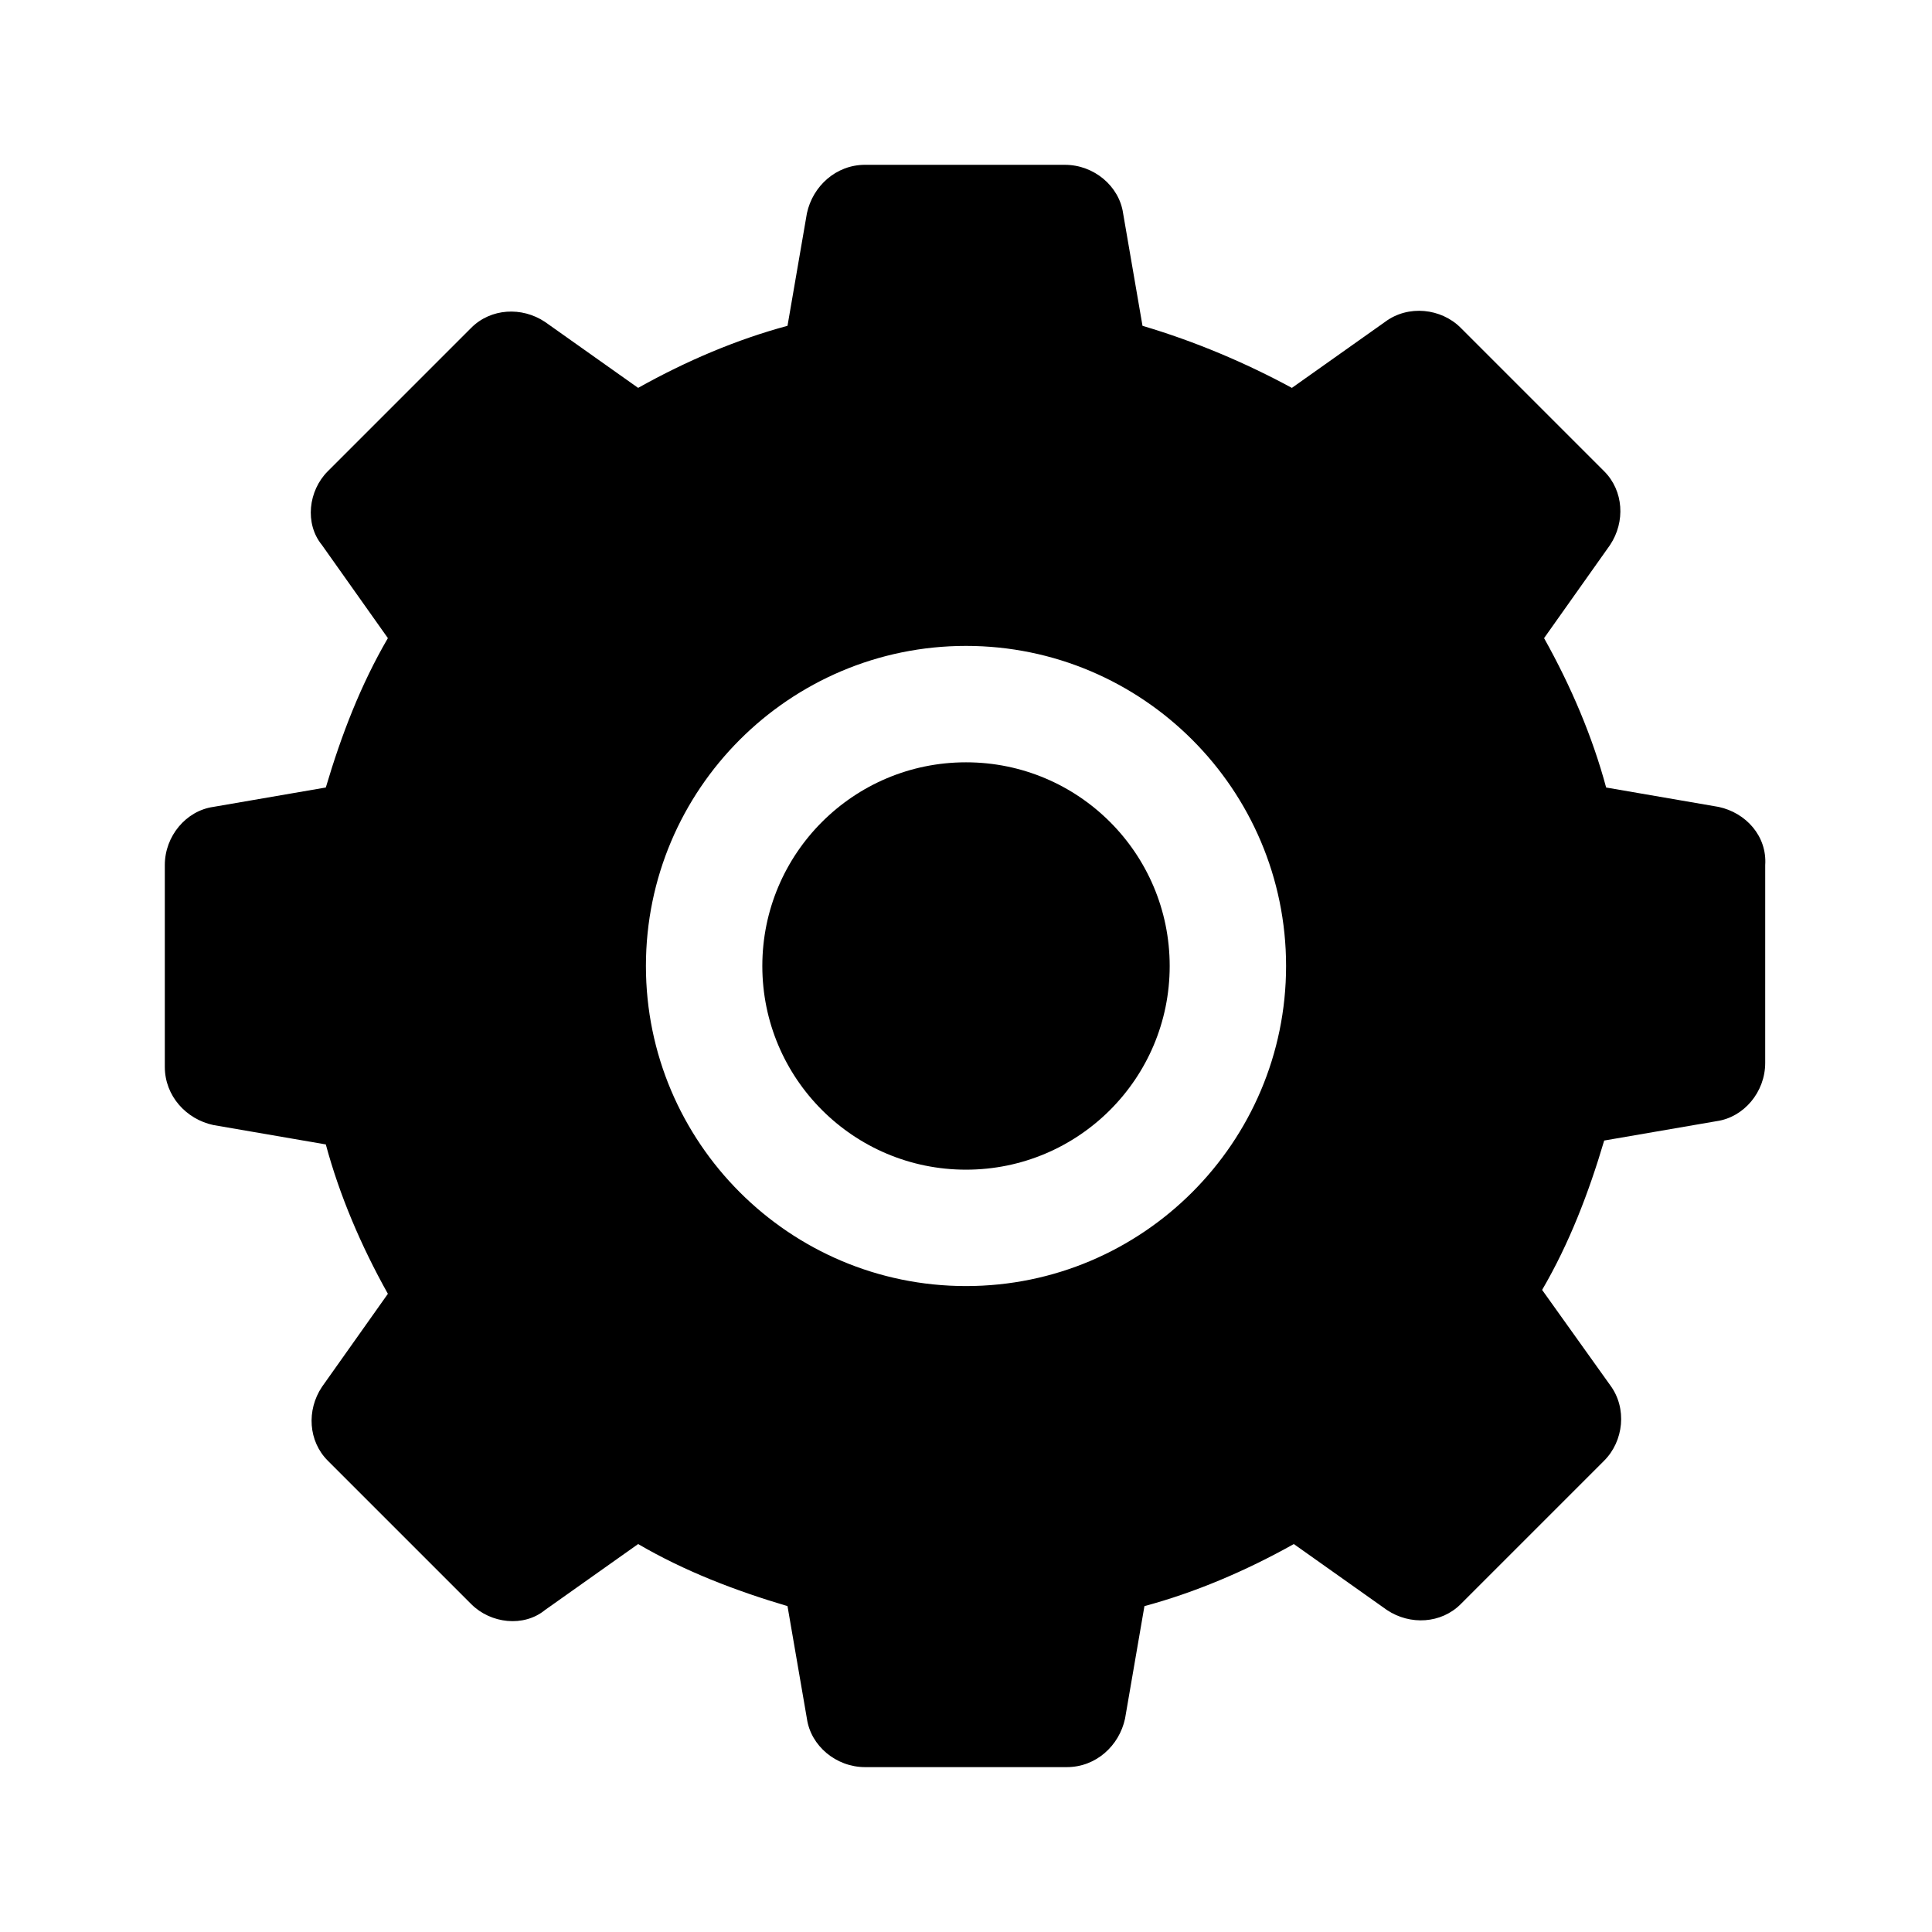 <?xml version="1.0" encoding="UTF-8"?>
<!-- The Best Svg Icon site in the world: iconSvg.co, Visit us! https://iconsvg.co -->
<svg fill="#000000" width="800px" height="800px" version="1.1" viewBox="144 144 512 512" xmlns="http://www.w3.org/2000/svg">
 <g>
  <path d="m599.46 357.84-29.816-5.141c-3.598-13.367-9.254-26.734-16.449-39.586l17.48-24.676c4.113-6.168 3.598-14.395-1.543-19.535l-38.043-38.043c-5.141-5.141-13.879-6.168-20.051-1.543l-24.676 17.48c-12.34-6.684-25.703-12.34-39.586-16.449l-5.141-29.816c-1.027-7.199-7.711-12.852-15.422-12.852l-52.953-0.004c-7.711 0-13.879 5.656-15.422 12.852l-5.141 29.816c-13.367 3.598-26.734 9.254-39.586 16.449l-24.676-17.48c-6.168-4.113-14.395-3.598-19.535 1.543l-38.043 38.043c-5.141 5.141-6.168 13.879-1.543 19.535l17.48 24.676c-7.199 12.34-12.34 25.703-16.449 39.586l-29.816 5.141c-7.199 1.027-12.852 7.711-12.852 15.422v53.465c0 7.711 5.656 13.879 12.852 15.422l29.816 5.141c3.598 13.367 9.254 26.734 16.449 39.586l-17.48 24.676c-4.113 6.168-3.598 14.395 1.543 19.535l38.043 38.043c5.141 5.141 13.879 6.168 19.535 1.543l24.676-17.48c12.34 7.199 25.703 12.34 39.586 16.449l5.141 29.816c1.027 7.199 7.711 12.852 15.422 12.852h53.465c7.711 0 13.879-5.656 15.422-12.852l5.141-29.816c13.367-3.598 26.734-9.254 39.586-16.449l24.676 17.48c6.168 4.113 14.395 3.598 19.535-1.543l38.043-38.043c5.141-5.141 6.168-13.879 1.543-20.051l-17.992-25.191c7.199-12.34 12.34-25.703 16.449-39.586l29.816-5.141c7.199-1.027 12.852-7.711 12.852-15.422l0.004-52.43c0.512-7.711-5.141-13.879-12.34-15.422zm-199.46 126.98c-46.781 0-84.824-38.043-84.824-84.824s38.043-84.824 84.824-84.824 84.824 38.043 84.824 84.824-38.043 84.824-84.824 84.824z"/>
  <path d="m453.98 400c0 29.812-24.164 53.977-53.977 53.977s-53.98-24.164-53.98-53.977 24.168-53.98 53.98-53.98 53.977 24.168 53.977 53.98"/>
 </g>
</svg>